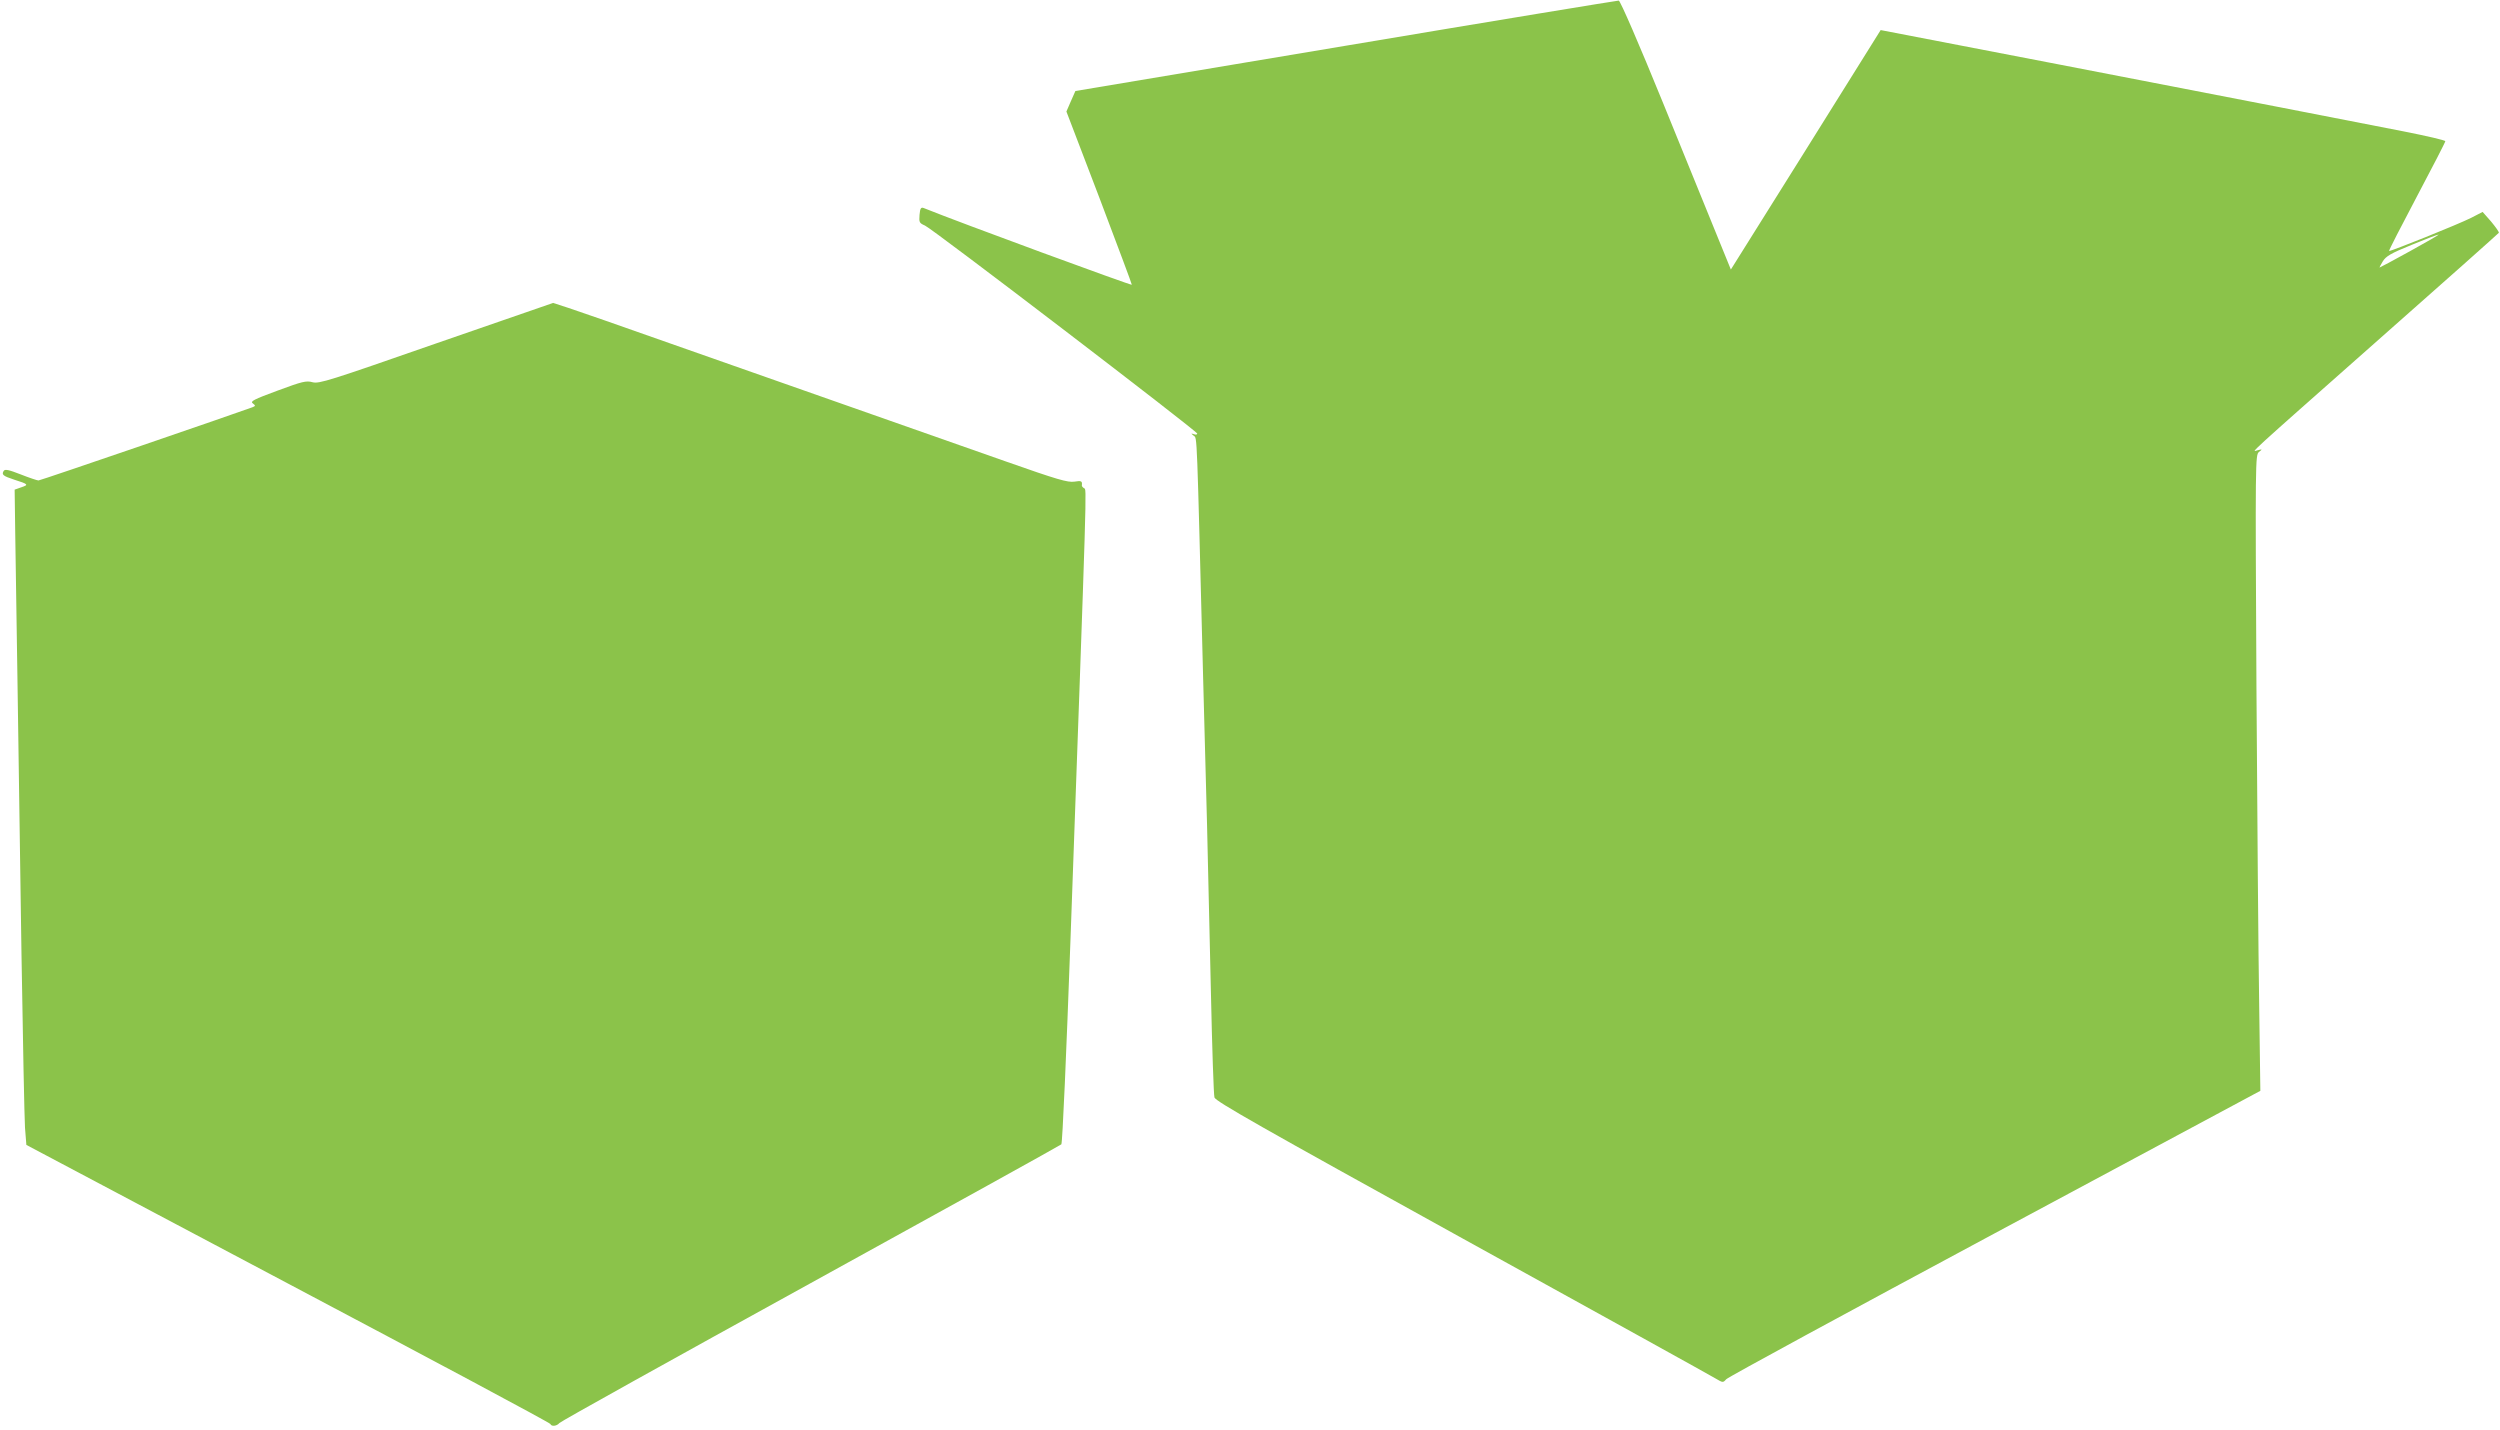 <?xml version="1.0" standalone="no"?>
<!DOCTYPE svg PUBLIC "-//W3C//DTD SVG 20010904//EN"
 "http://www.w3.org/TR/2001/REC-SVG-20010904/DTD/svg10.dtd">
<svg version="1.0" xmlns="http://www.w3.org/2000/svg"
 width="1280pt" height="732pt" viewBox="0 0 1280 732"
 preserveAspectRatio="xMidYMid meet">
<g transform="translate(0,732) scale(0.1,-0.1)"
fill="#8bc34a" stroke="none">
<path d="M6891 7086 l-1385 -232 -23 -52 -23 -53 169 -442 c92 -243 167 -443
166 -445 -4 -4 -881 318 -1066 393 -14 5 -18 -2 -21 -35 -3 -39 -1 -42 28 -55
37 -15 1394 -1053 1394 -1065 0 -5 -8 -7 -17 -3 -17 5 -17 5 -1 -8 18 -15 15
44 48 -1239 6 -217 15 -555 20 -750 5 -195 14 -584 20 -865 6 -280 14 -521 18
-534 6 -20 237 -151 1267 -720 694 -383 1278 -706 1299 -719 37 -22 38 -22 54
-4 9 11 629 347 1376 748 l1359 729 -6 440 c-4 242 -10 974 -14 1628 -6 1160
-6 1188 13 1203 18 14 18 15 -6 9 -32 -8 -87 -58 632 578 329 290 599 531 602
535 2 4 -16 29 -39 57 l-44 50 -58 -30 c-65 -33 -416 -174 -421 -170 -2 2 62
127 142 278 80 151 146 279 146 284 0 5 -96 27 -212 50 -347 68 -789 154
-1761 342 l-918 177 -383 -613 -384 -613 -66 162 c-36 90 -163 399 -280 688
-125 307 -220 526 -228 527 -7 0 -636 -103 -1397 -231z m5450 -1051 c-85 -47
-156 -85 -158 -85 -1 0 6 14 17 32 16 26 41 41 147 84 70 29 133 53 138 53 6
0 -59 -37 -144 -84z"/>
<path d="M2231 5561 c-545 -190 -597 -207 -631 -198 -32 9 -52 4 -179 -43
-122 -45 -141 -55 -127 -65 15 -12 15 -13 -1 -20 -72 -27 -1086 -375 -1096
-375 -6 0 -48 14 -91 31 -61 24 -81 28 -87 18 -12 -19 -4 -26 54 -45 73 -23
75 -26 36 -39 l-34 -12 3 -224 c2 -123 7 -478 12 -789 5 -311 14 -925 20
-1365 7 -440 15 -840 18 -889 l7 -88 1340 -710 c737 -390 1342 -713 1343 -719
5 -14 33 -11 46 5 6 8 585 330 1286 716 701 386 1279 706 1284 711 6 5 26 470
47 1051 86 2386 83 2299 70 2308 -7 4 -12 10 -12 14 3 23 -2 26 -38 20 -34 -5
-86 10 -353 104 -172 61 -482 170 -688 242 -439 154 -1010 355 -1368 481 -140
49 -257 88 -260 88 -4 -1 -274 -95 -601 -208z"/>
</g>
</svg>

